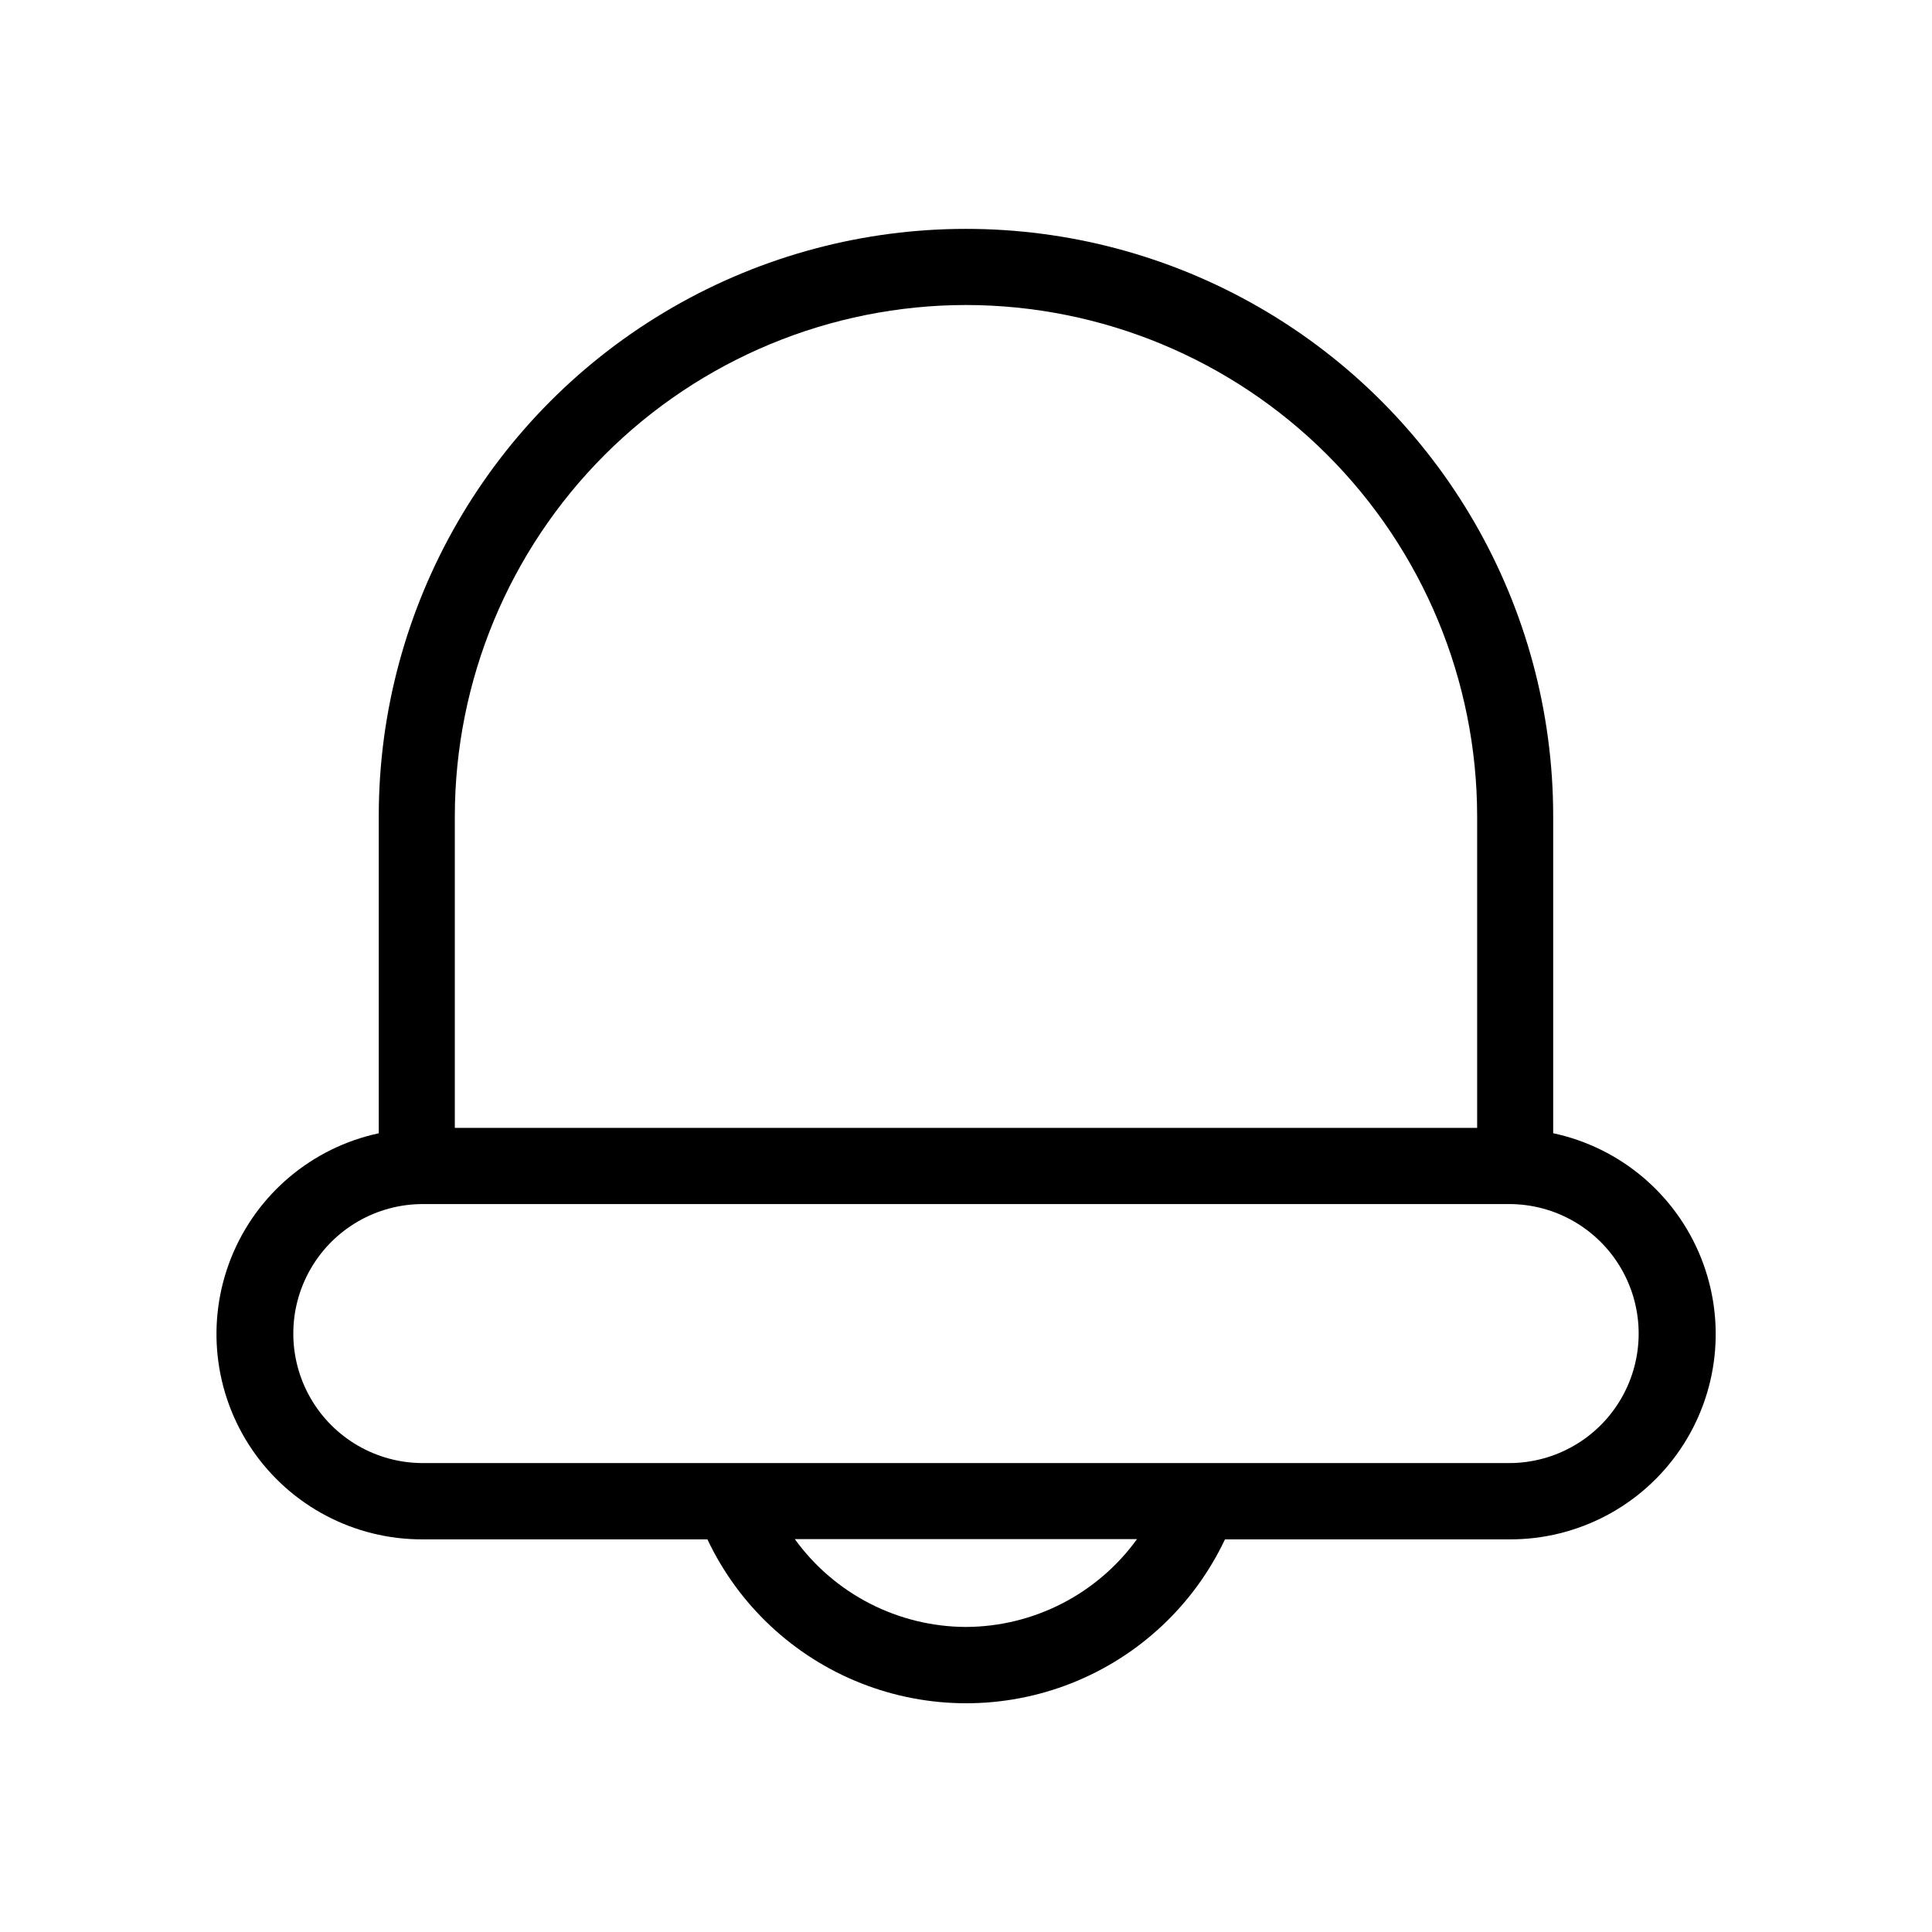 <?xml version="1.0" encoding="UTF-8"?>
<!-- Uploaded to: SVG Repo, www.svgrepo.com, Generator: SVG Repo Mixer Tools -->
<svg fill="#000000" width="800px" height="800px" version="1.1" viewBox="144 144 512 512" xmlns="http://www.w3.org/2000/svg">
 <path d="m555.61 444.33v-84.055c0-55.594-29.66-106.97-77.805-134.77-48.148-27.801-107.47-27.801-155.62 0-48.148 27.797-77.809 79.172-77.809 134.77v84.055c-17.707 3.797-32.367 16.152-39.102 32.961-6.738 16.809-4.672 35.867 5.512 50.84 10.184 14.977 27.148 23.902 45.258 23.816h75.43c8.23 17.414 22.781 31.047 40.695 38.125 17.914 7.082 37.852 7.082 55.766 0 17.914-7.078 32.465-20.711 40.695-38.125h75.371c18.109 0.086 35.074-8.84 45.258-23.816 10.184-14.973 12.25-34.031 5.512-50.84-6.738-16.809-21.395-29.164-39.102-32.961zm-155.61-219.5c35.91 0.035 70.344 14.316 95.738 39.707 25.395 25.395 39.684 59.824 39.723 95.734v82.625h-270.93v-82.625c0.043-35.91 14.328-70.34 39.723-95.734 25.398-25.391 59.828-39.672 95.742-39.707zm0 350.33c-17.973-0.059-34.836-8.711-45.363-23.277h90.688-0.004c-10.52 14.555-27.363 23.203-45.32 23.277zm143.95-43.43h-287.9c-12.262 0-23.59-6.539-29.723-17.16-6.129-10.617-6.129-23.699 0-34.32 6.133-10.617 17.461-17.16 29.723-17.16h287.89c12.262 0 23.594 6.543 29.723 17.16 6.133 10.621 6.133 23.703 0 34.32-6.129 10.621-17.461 17.16-29.723 17.16z"/>
</svg>